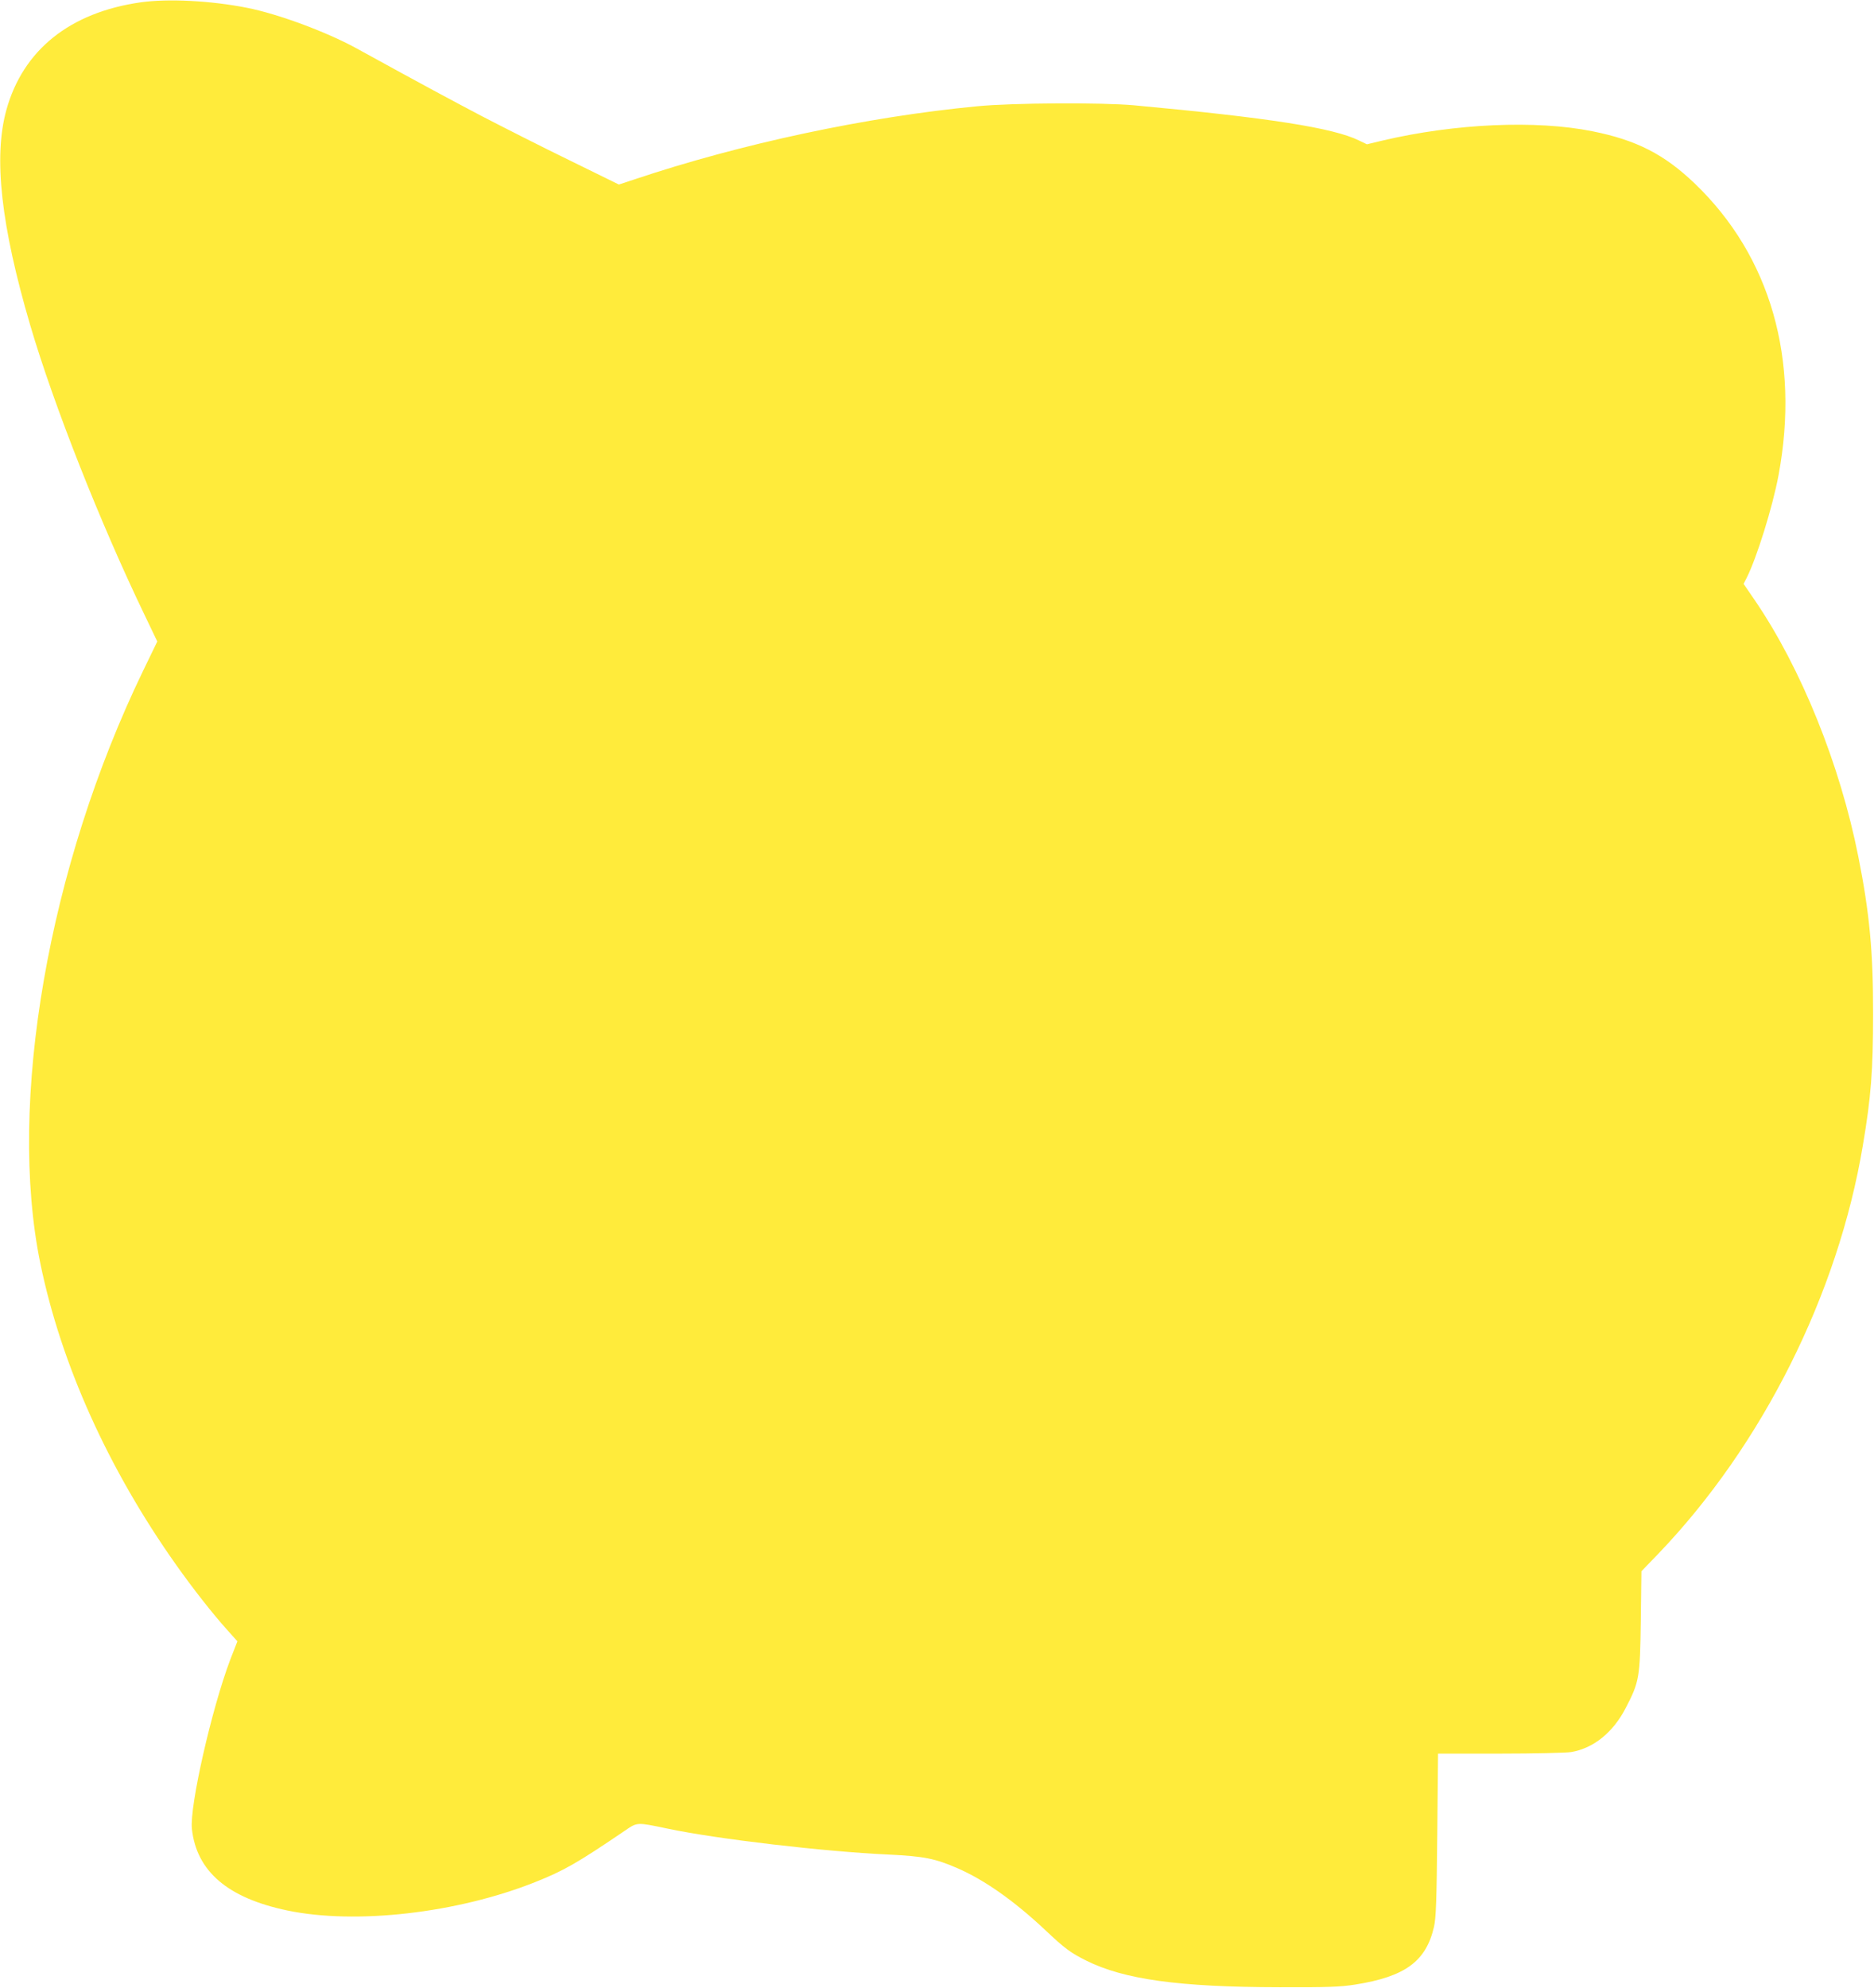 <?xml version="1.0" standalone="no"?>
<!DOCTYPE svg PUBLIC "-//W3C//DTD SVG 20010904//EN"
 "http://www.w3.org/TR/2001/REC-SVG-20010904/DTD/svg10.dtd">
<svg version="1.0" xmlns="http://www.w3.org/2000/svg"
 width="1207pt" height="1280pt" viewBox="0 0 1207 1280"
 preserveAspectRatio="xMidYMid meet">
<g transform="translate(0,1280) scale(0.1,-0.1)"
fill="#ffeb3b" stroke="none">
<path d="M906 12785 c-456 -65 -758 -307 -865 -693 -84 -304 -35 -744 154
-1387 151 -513 451 -1273 738 -1868 l80 -167 -91 -188 c-611 -1262 -875 -2783
-662 -3817 134 -650 438 -1324 876 -1942 110 -155 231 -309 325 -414 l68 -76
-46 -118 c-120 -317 -263 -946 -247 -1090 30 -273 231 -445 615 -525 441 -92
1093 -17 1594 182 189 75 275 125 580 332 80 55 75 55 275 13 318 -67 1008
-148 1425 -167 225 -11 297 -25 440 -87 175 -76 363 -208 565 -397 128 -121
165 -148 265 -198 244 -122 598 -171 1245 -172 314 -1 393 2 488 17 323 51
457 150 508 372 13 58 17 162 21 593 l5 522 397 0 c224 0 424 5 460 10 144 24
271 126 353 286 86 166 91 193 96 559 l4 319 108 112 c669 697 1158 1671 1318
2629 53 311 66 484 66 845 1 403 -23 653 -95 1015 -118 594 -368 1212 -665
1648 l-74 108 19 37 c65 128 168 458 206 662 139 745 -51 1409 -538 1877 -197
189 -376 281 -661 338 -363 73 -885 50 -1352 -60 l-100 -24 -50 24 c-165 82
-583 147 -1449 227 -208 19 -784 16 -1010 -6 -712 -68 -1523 -241 -2209 -471
l-100 -33 -320 157 c-177 86 -431 215 -566 285 -218 115 -342 181 -808 437
-195 106 -503 220 -702 259 -232 46 -509 60 -684 35z"/>
</g>
</svg>
